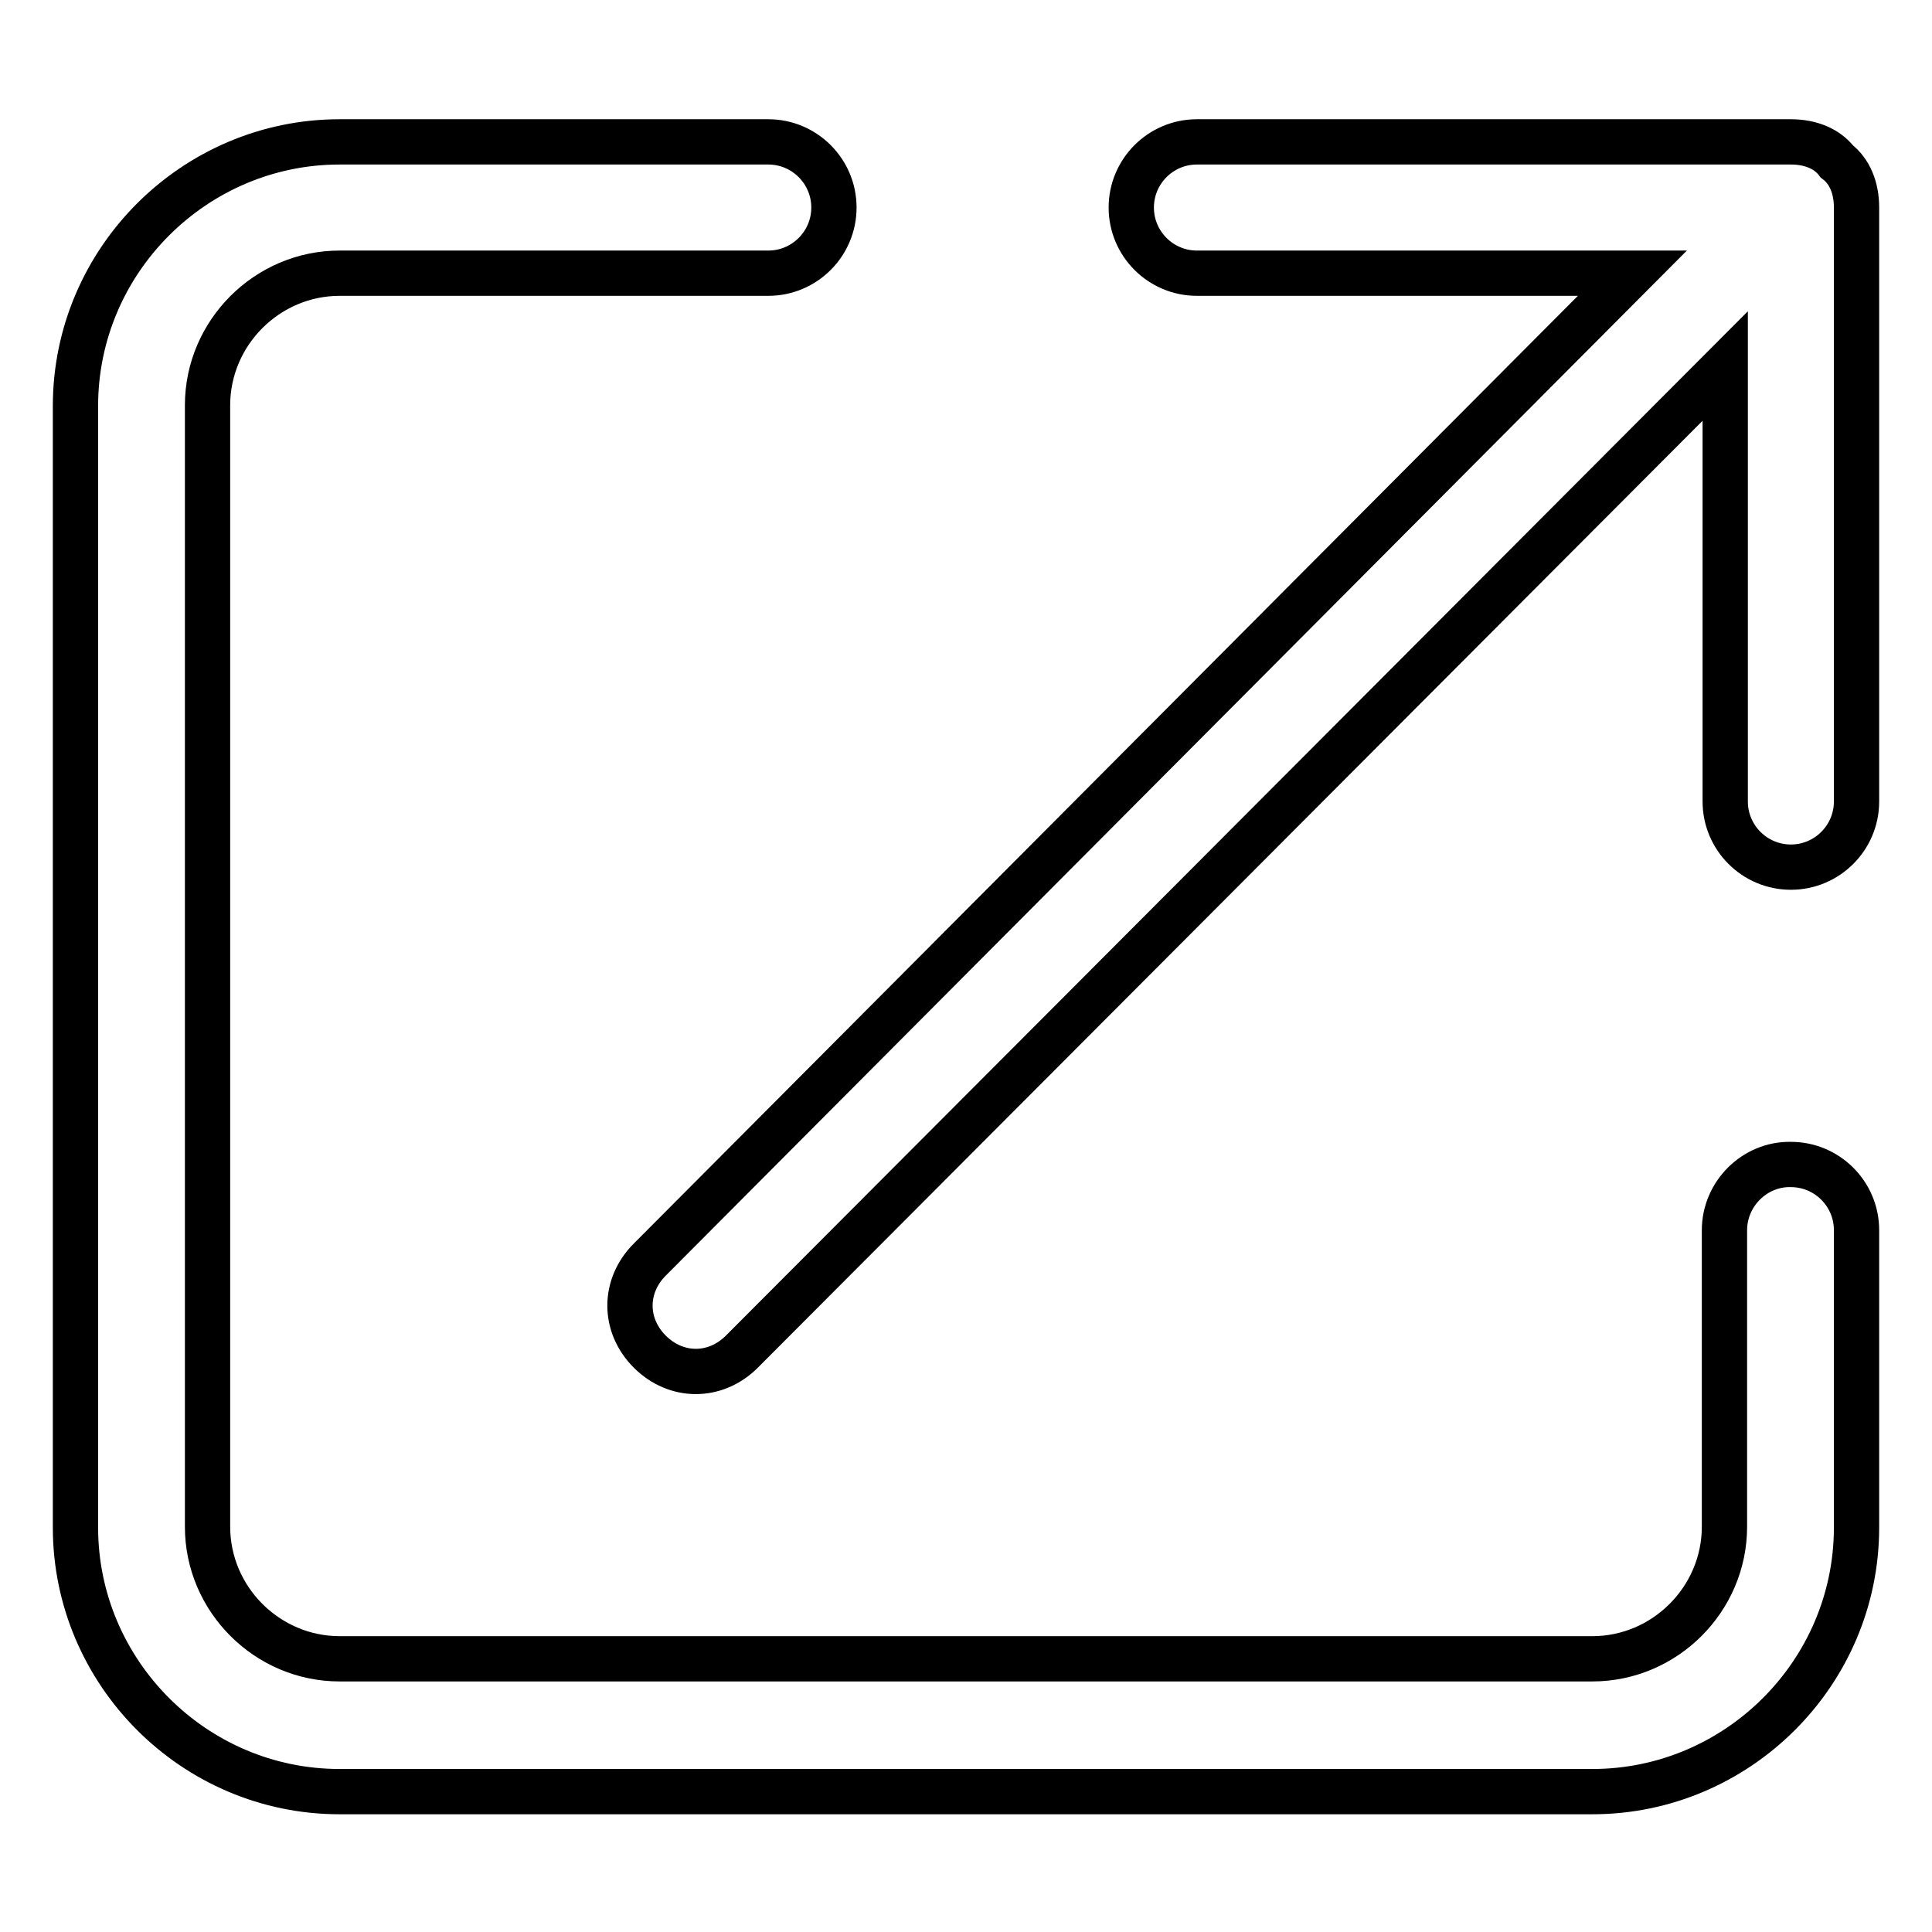 <?xml version="1.0" encoding="utf-8"?>
<!-- Svg Vector Icons : http://www.onlinewebfonts.com/icon -->
<!DOCTYPE svg PUBLIC "-//W3C//DTD SVG 1.1//EN" "http://www.w3.org/Graphics/SVG/1.1/DTD/svg11.dtd">
<svg version="1.1" xmlns="http://www.w3.org/2000/svg" xmlns:xlink="http://www.w3.org/1999/xlink" x="0px" y="0px" viewBox="0 0 256 256" enable-background="new 0 0 256 256" xml:space="preserve">
<g> <path stroke-width="6" fill-opacity="0" stroke="#000000"  d="M228.5,163v39.3c0,9.6-7.9,17.5-17.5,17.5H45c-9.6,0-17.5-7.9-17.5-17.5V53.7c0-9.6,7.9-17.5,17.5-17.5 h56.8c4.8,0,8.7-3.9,8.7-8.7s-3.9-8.7-8.7-8.7H45c-19.2,0-35,15.7-35,35v148.6c0,19.2,15.7,35,35,35H211c19.2,0,35-15.7,35-35V163 c0-4.8-3.9-8.7-8.7-8.7C232.5,154.2,228.5,158.2,228.5,163z M216.3,36.2h-57.7c-4.8,0-8.7-3.9-8.7-8.7s3.9-8.7,8.7-8.7h78.7 c2.6,0,4.8,0.9,6.1,2.6c1.7,1.3,2.6,3.5,2.6,6.1v78.7c0,4.8-3.9,8.7-8.7,8.7c-4.8,0-8.7-3.9-8.7-8.7V48.5L98.3,179.1 c-3.5,3.5-8.7,3.5-12.2,0c-3.5-3.5-3.5-8.7,0-12.2L216.3,36.2z"/></g>
</svg>